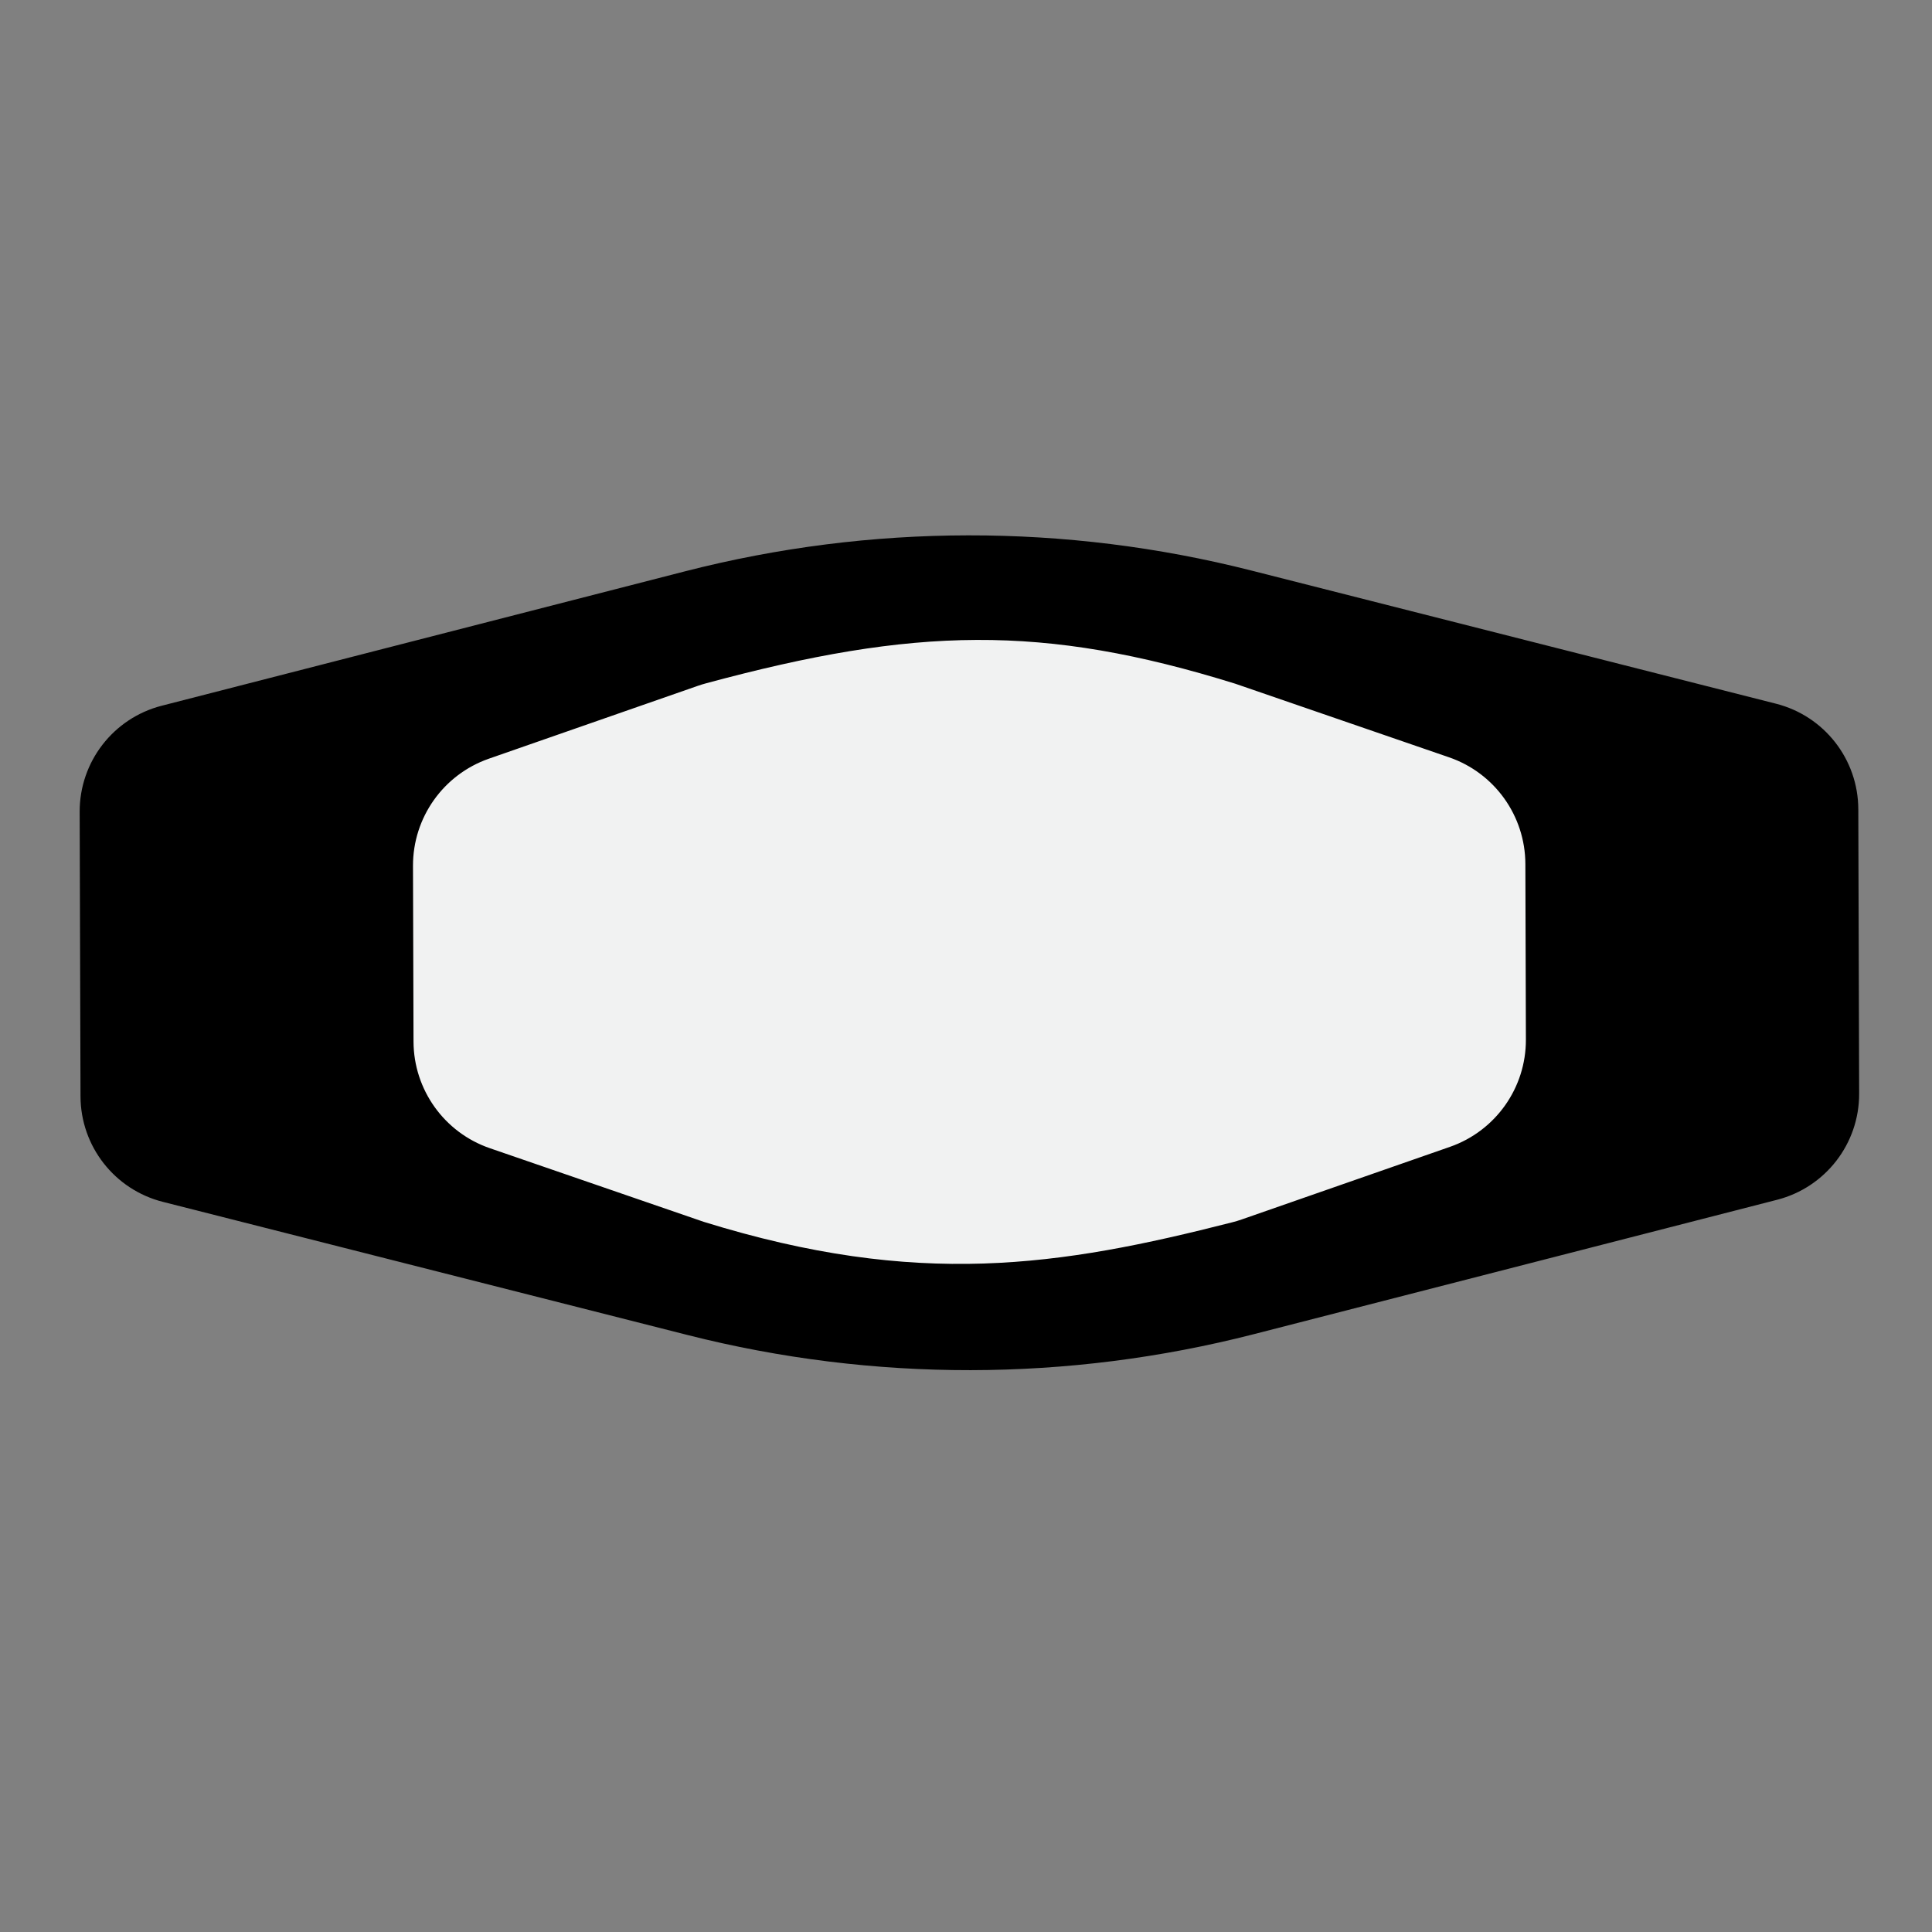 <svg version="1.1" xmlns="http://www.w3.org/2000/svg" xmlns:xlink="http://www.w3.org/1999/xlink" x="0px" y="0px" viewBox="0 0 55 55" style="enable-background:new 0 0 55 55;" xml:space="preserve">
<rect x="0" y="0" width="55" height="55" fill="#808080" stroke="none"/>
<g id="binding-strap-toe-puregrip">
	<g>
		<path style="fill:#F1F2F2;" d="M48.508,23.746c-0.004-1.172-0.8-2.193-1.936-2.482l-12.344-3.133
			c-4.371-1.109-8.95-1.103-13.318,0.019L8.597,21.313c-1.138,0.292-1.933,1.32-1.929,2.495l0.02,6.693
			c0.004,1.172,0.8,2.193,1.936,2.482l12.344,3.133c4.371,1.109,8.95,1.103,13.318-0.019l12.312-3.162
			c1.138-0.292,1.933-1.32,1.929-2.495L48.508,23.746z"></path>
	</g>
	<g>
		<path d="M52.902,23.036c-0.004-1.419-0.968-2.654-2.343-3.003L35.62,16.241c-5.289-1.342-10.831-1.334-16.117,0.023l-14.9,3.827
			c-1.377,0.354-2.339,1.597-2.335,3.02l0.024,8.1c0.004,1.419,0.968,2.654,2.343,3.003l14.939,3.791
			c5.289,1.342,10.831,1.334,16.117-0.023l14.9-3.827c1.377-0.354,2.339-1.597,2.335-3.02L52.902,23.036z M41.278,32.648
			l-5.928,2.067c-0.089,0.031-0.181,0.059-0.273,0.082c-4.916,1.255-8.949,1.878-15.044-0.014l-6.088-2.096
			c-1.297-0.446-2.169-1.665-2.173-3.036l-0.015-5.001c-0.004-1.374,0.864-2.599,2.161-3.052l5.949-2.074
			c0.076-0.026,0.154-0.051,0.231-0.071c5.94-1.606,9.593-1.692,15.065,0.01l6.088,2.096c1.297,0.446,2.169,1.665,2.173,3.036
			l0.015,5.001C43.443,30.97,42.575,32.195,41.278,32.648z"></path>
	</g>
</g>
<g id="Layer_1">
</g>
</svg>
